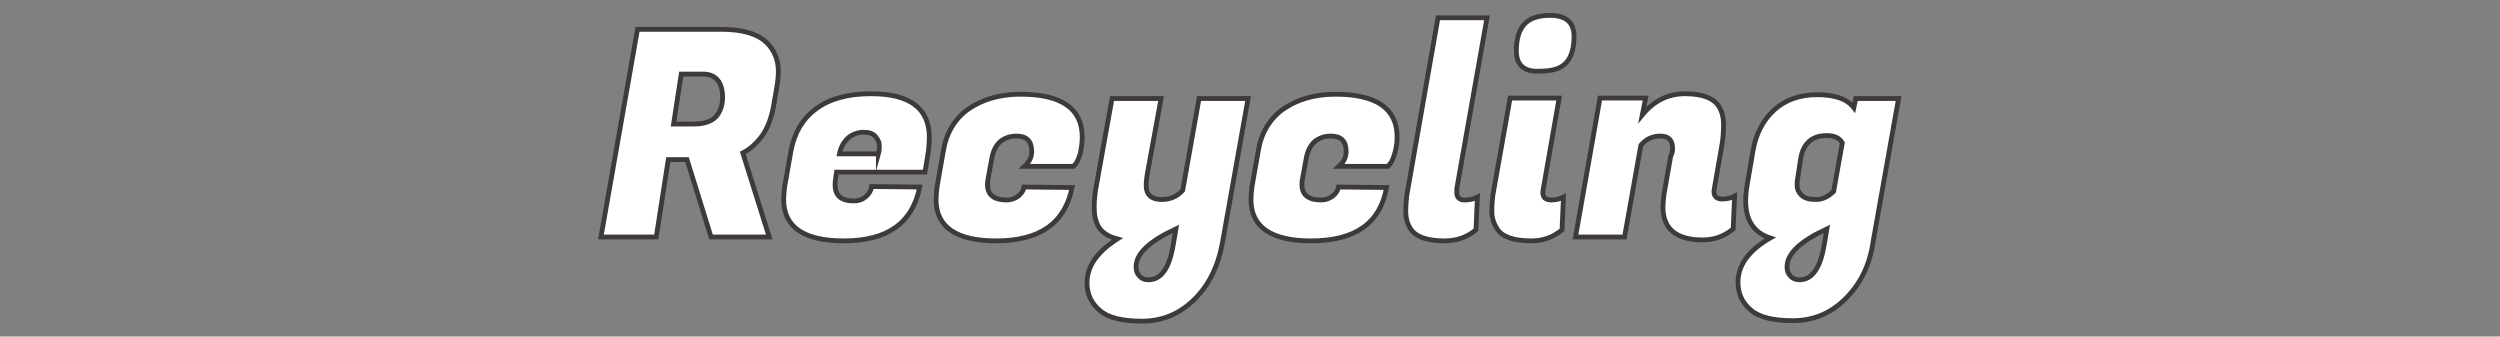 <?xml version="1.0" encoding="utf-8"?>
<!-- Generator: Adobe Illustrator 28.0.0, SVG Export Plug-In . SVG Version: 6.00 Build 0)  -->
<svg version="1.1" id="レイヤー_1" xmlns="http://www.w3.org/2000/svg" xmlns:xlink="http://www.w3.org/1999/xlink" x="0px"
	 y="0px" width="520px" height="70px" viewBox="0 0 520 70" style="enable-background:new 0 0 520 70;" xml:space="preserve">
<rect x="0" y="0" width="520" height="70" fill="#808080" stroke="none"/>
<style type="text/css">
	.st0{fill:#FFFFFF;stroke:#3E3A39;stroke-miterlimit:10;}
</style>
<g>
	<g>
		<path class="st0" d="M150,6.1c4.6,0,7.8,1,9.7,3c1.4,1.5,2.2,3.4,2.2,5.8c0,0.8-0.1,1.6-0.2,2.5l-0.8,4.7
			c-0.5,2.6-1.3,4.7-2.5,6.3c-1.2,1.6-2.5,2.7-3.9,3.4l5.5,17.5h-12.1l-5-16.1H139l-2.5,16.1H125l7.6-43.2H150z M146.2,15.4h-4.5
			l-1.6,10.4h4.2c2.1,0,3.6-0.5,4.6-1.5c0.9-1,1.4-2.4,1.4-4C150.3,17.1,148.9,15.4,146.2,15.4z"/>
		<path class="st0" d="M175.5,50.1c-8.3,0-12.5-2.9-12.5-8.6c0-0.8,0.1-1.7,0.2-2.6l1.3-7.4c0.7-3.8,2.4-6.8,5.3-8.9
			c2.9-2.1,6.6-3.1,11.4-3.1c8,0,12.1,3,12.1,9.1c0,0.9-0.1,1.8-0.2,2.9l-0.7,4.3H174l-0.2,1.4c-0.1,0.5-0.1,0.9-0.1,1.3
			c0,2.2,1.3,3.3,3.9,3.3c1,0,1.8-0.3,2.5-0.9c0.7-0.6,1.1-1.3,1.2-2.1l10,0.1C189.8,46.4,184.6,50.1,175.5,50.1z M182.7,32.1
			c0.2-0.7,0.2-1.3,0.2-1.9c0-0.6-0.3-1.2-0.8-1.8c-0.5-0.6-1.3-0.9-2.5-0.9c-1.1,0-2.2,0.4-3.1,1.1c-0.9,0.8-1.6,1.9-1.9,3.4H182.7
			z"/>
		<path class="st0" d="M207.2,50.1c-8.3,0-12.5-2.9-12.5-8.6c0-0.8,0.1-1.7,0.2-2.6l1.3-7.4c0.6-3.8,2.4-6.8,5.2-8.8
			c2.9-2,6.5-3.1,10.9-3.1c8.5,0,12.8,3,12.8,8.9c0,1.3-0.2,2.4-0.4,3.4c-0.3,1-0.6,1.7-0.9,2.1l-0.5,0.6h-10.2
			c1-0.9,1.5-1.9,1.5-3.1c0-2.2-1.1-3.2-3.2-3.2c-1.3,0-2.4,0.4-3.3,1.1c-0.9,0.8-1.5,1.9-1.8,3.5l-0.8,4.4
			c-0.1,0.4-0.1,0.8-0.1,1.1c0,2.1,1.3,3.2,4,3.2c0.9,0,1.7-0.3,2.4-0.8c0.7-0.6,1.1-1.2,1.2-1.9l10,0.1
			C221.5,46.4,216.3,50.1,207.2,50.1z"/>
		<path class="st0" d="M238.6,36.4c-0.1,0.7-0.2,1.4-0.2,2.2c0,1.9,1.1,2.9,3.2,2.9c1.8,0,3.2-0.6,4.4-1.9l3.4-19.1h10.2l-5.3,29.8
			c-0.9,5.1-2.9,9.1-6,12.1c-3.1,3-6.7,4.4-10.8,4.4c-4,0-7-0.7-8.7-2.2c-1.8-1.5-2.7-3.4-2.7-5.8c0-3.4,2.1-6.4,6.3-9.1
			c-2.3-0.6-3.7-1.7-4.3-3.4c-0.4-1-0.5-2-0.5-3.2c0-1.2,0.1-2.4,0.3-3.7l3.4-18.9h10.2L238.6,36.4z M238.9,58.2
			c2.6,0,4.3-2.4,5.1-7.1l0.6-3.5c-5.6,2.6-8.3,5.2-8.3,7.9c0,0.8,0.2,1.4,0.7,1.9C237.4,57.9,238,58.2,238.9,58.2z"/>
		<path class="st0" d="M272.7,50.1c-8.3,0-12.5-2.9-12.5-8.6c0-0.8,0.1-1.7,0.2-2.6l1.3-7.4c0.6-3.8,2.4-6.8,5.2-8.8
			c2.9-2,6.5-3.1,10.9-3.1c8.5,0,12.8,3,12.8,8.9c0,1.3-0.2,2.4-0.5,3.4c-0.3,1-0.6,1.7-0.9,2.1l-0.5,0.6h-10.2
			c1-0.9,1.5-1.9,1.5-3.1c0-2.2-1.1-3.2-3.2-3.2c-1.3,0-2.4,0.4-3.3,1.1c-0.9,0.8-1.5,1.9-1.8,3.5l-0.8,4.4
			c-0.1,0.4-0.1,0.8-0.1,1.1c0,2.1,1.3,3.2,4,3.2c0.9,0,1.7-0.3,2.4-0.8c0.7-0.6,1.1-1.2,1.2-1.9l10,0.1
			C287.1,46.4,281.9,50.1,272.7,50.1z"/>
		<path class="st0" d="M303,40c0,1,0.5,1.6,1.6,1.6c1.1,0,1.9-0.2,2.7-0.6l-0.3,6.8c-1.9,1.6-4.1,2.3-6.5,2.3c-3.6,0-6-0.8-7.1-2.5
			c-0.7-1.1-1-2.3-1-3.5c0-1.3,0.1-2.4,0.2-3.4l6.5-37h10.2l-6.3,35.6C303.1,39.6,303,39.8,303,40z"/>
		<path class="st0" d="M322.7,41.6c0.9,0,1.7-0.2,2.5-0.6l-0.3,6.8c-1.9,1.6-4,2.3-6.4,2.3c-3.6,0-6-0.8-7.1-2.5
			c-0.7-1.1-1.1-2.3-1.1-3.6s0.1-2.4,0.2-3.3l3.6-20.3h10.2L321,39.3c0,0.2-0.1,0.5-0.1,0.7C320.9,41.1,321.5,41.6,322.7,41.6z
			 M315.4,10.6c0-2.6,0.6-4.4,1.7-5.6c1.1-1.2,2.9-1.8,5.3-1.8c3.4,0,5,1.5,5,4.4c0,2.5-0.6,4.4-1.7,5.5c-1.1,1.2-2.9,1.7-5.4,1.7
			C317,15,315.4,13.5,315.4,10.6z"/>
		<path class="st0" d="M347.9,30.9c0-1.7-0.8-2.6-2.5-2.6c-1.7,0-3,0.6-4.1,1.9l-3.4,19.1h-10.2l5.1-28.9h9.5l-0.7,3.5
			c2.4-2.9,5.3-4.4,8.9-4.4s5.9,0.9,7,2.6c0.7,1.1,1,2.4,1,3.8c0,1.4-0.1,2.8-0.3,4l-1.6,9.2c0,0.2-0.1,0.5-0.1,0.7
			c0,1.1,0.6,1.6,1.8,1.6c0.9,0,1.7-0.2,2.5-0.6l-0.3,6.8c-1.9,1.6-4,2.3-6.4,2.3c-5.4,0-8.2-2.3-8.2-6.8c0-0.8,0.1-1.7,0.2-2.6
			l1.4-8C347.8,32,347.9,31.4,347.9,30.9z"/>
		<path class="st0" d="M383.7,62.3c-3.1,3-6.7,4.4-10.8,4.4c-4,0-7-0.7-8.7-2.2c-1.8-1.5-2.7-3.4-2.7-5.8c0-3.5,2.2-6.6,6.7-9.2
			c-3.4-1.1-5.1-3.7-5.1-7.7c0-1,0.1-2.1,0.3-3.3l1.2-7c0.6-3.6,2.1-6.5,4.4-8.6c2.3-2.1,5.3-3.2,9-3.2c3.7,0,6.2,0.9,7.6,2.7
			l0.4-1.9h8.9l-5.3,29.8C388.9,55.3,386.8,59.3,383.7,62.3z M374.3,58.2c2.6,0,4.3-2.4,5.1-7.1l0.6-3.5c-5.6,2.6-8.3,5.2-8.3,7.9
			c0,0.8,0.2,1.4,0.7,1.9C372.8,57.9,373.5,58.2,374.3,58.2z M373.9,37.2c-0.1,0.4-0.1,0.9-0.1,1.5c0,0.6,0.3,1.3,0.9,1.9
			c0.6,0.6,1.6,0.9,3,0.9c1.4,0,2.6-0.6,3.7-1.7l1.8-10.1c-0.6-1-1.6-1.5-3.2-1.5s-2.8,0.4-3.7,1.2c-0.9,0.8-1.4,1.9-1.7,3.2
			L373.9,37.2z"/>
	</g>
</g>
</svg>
